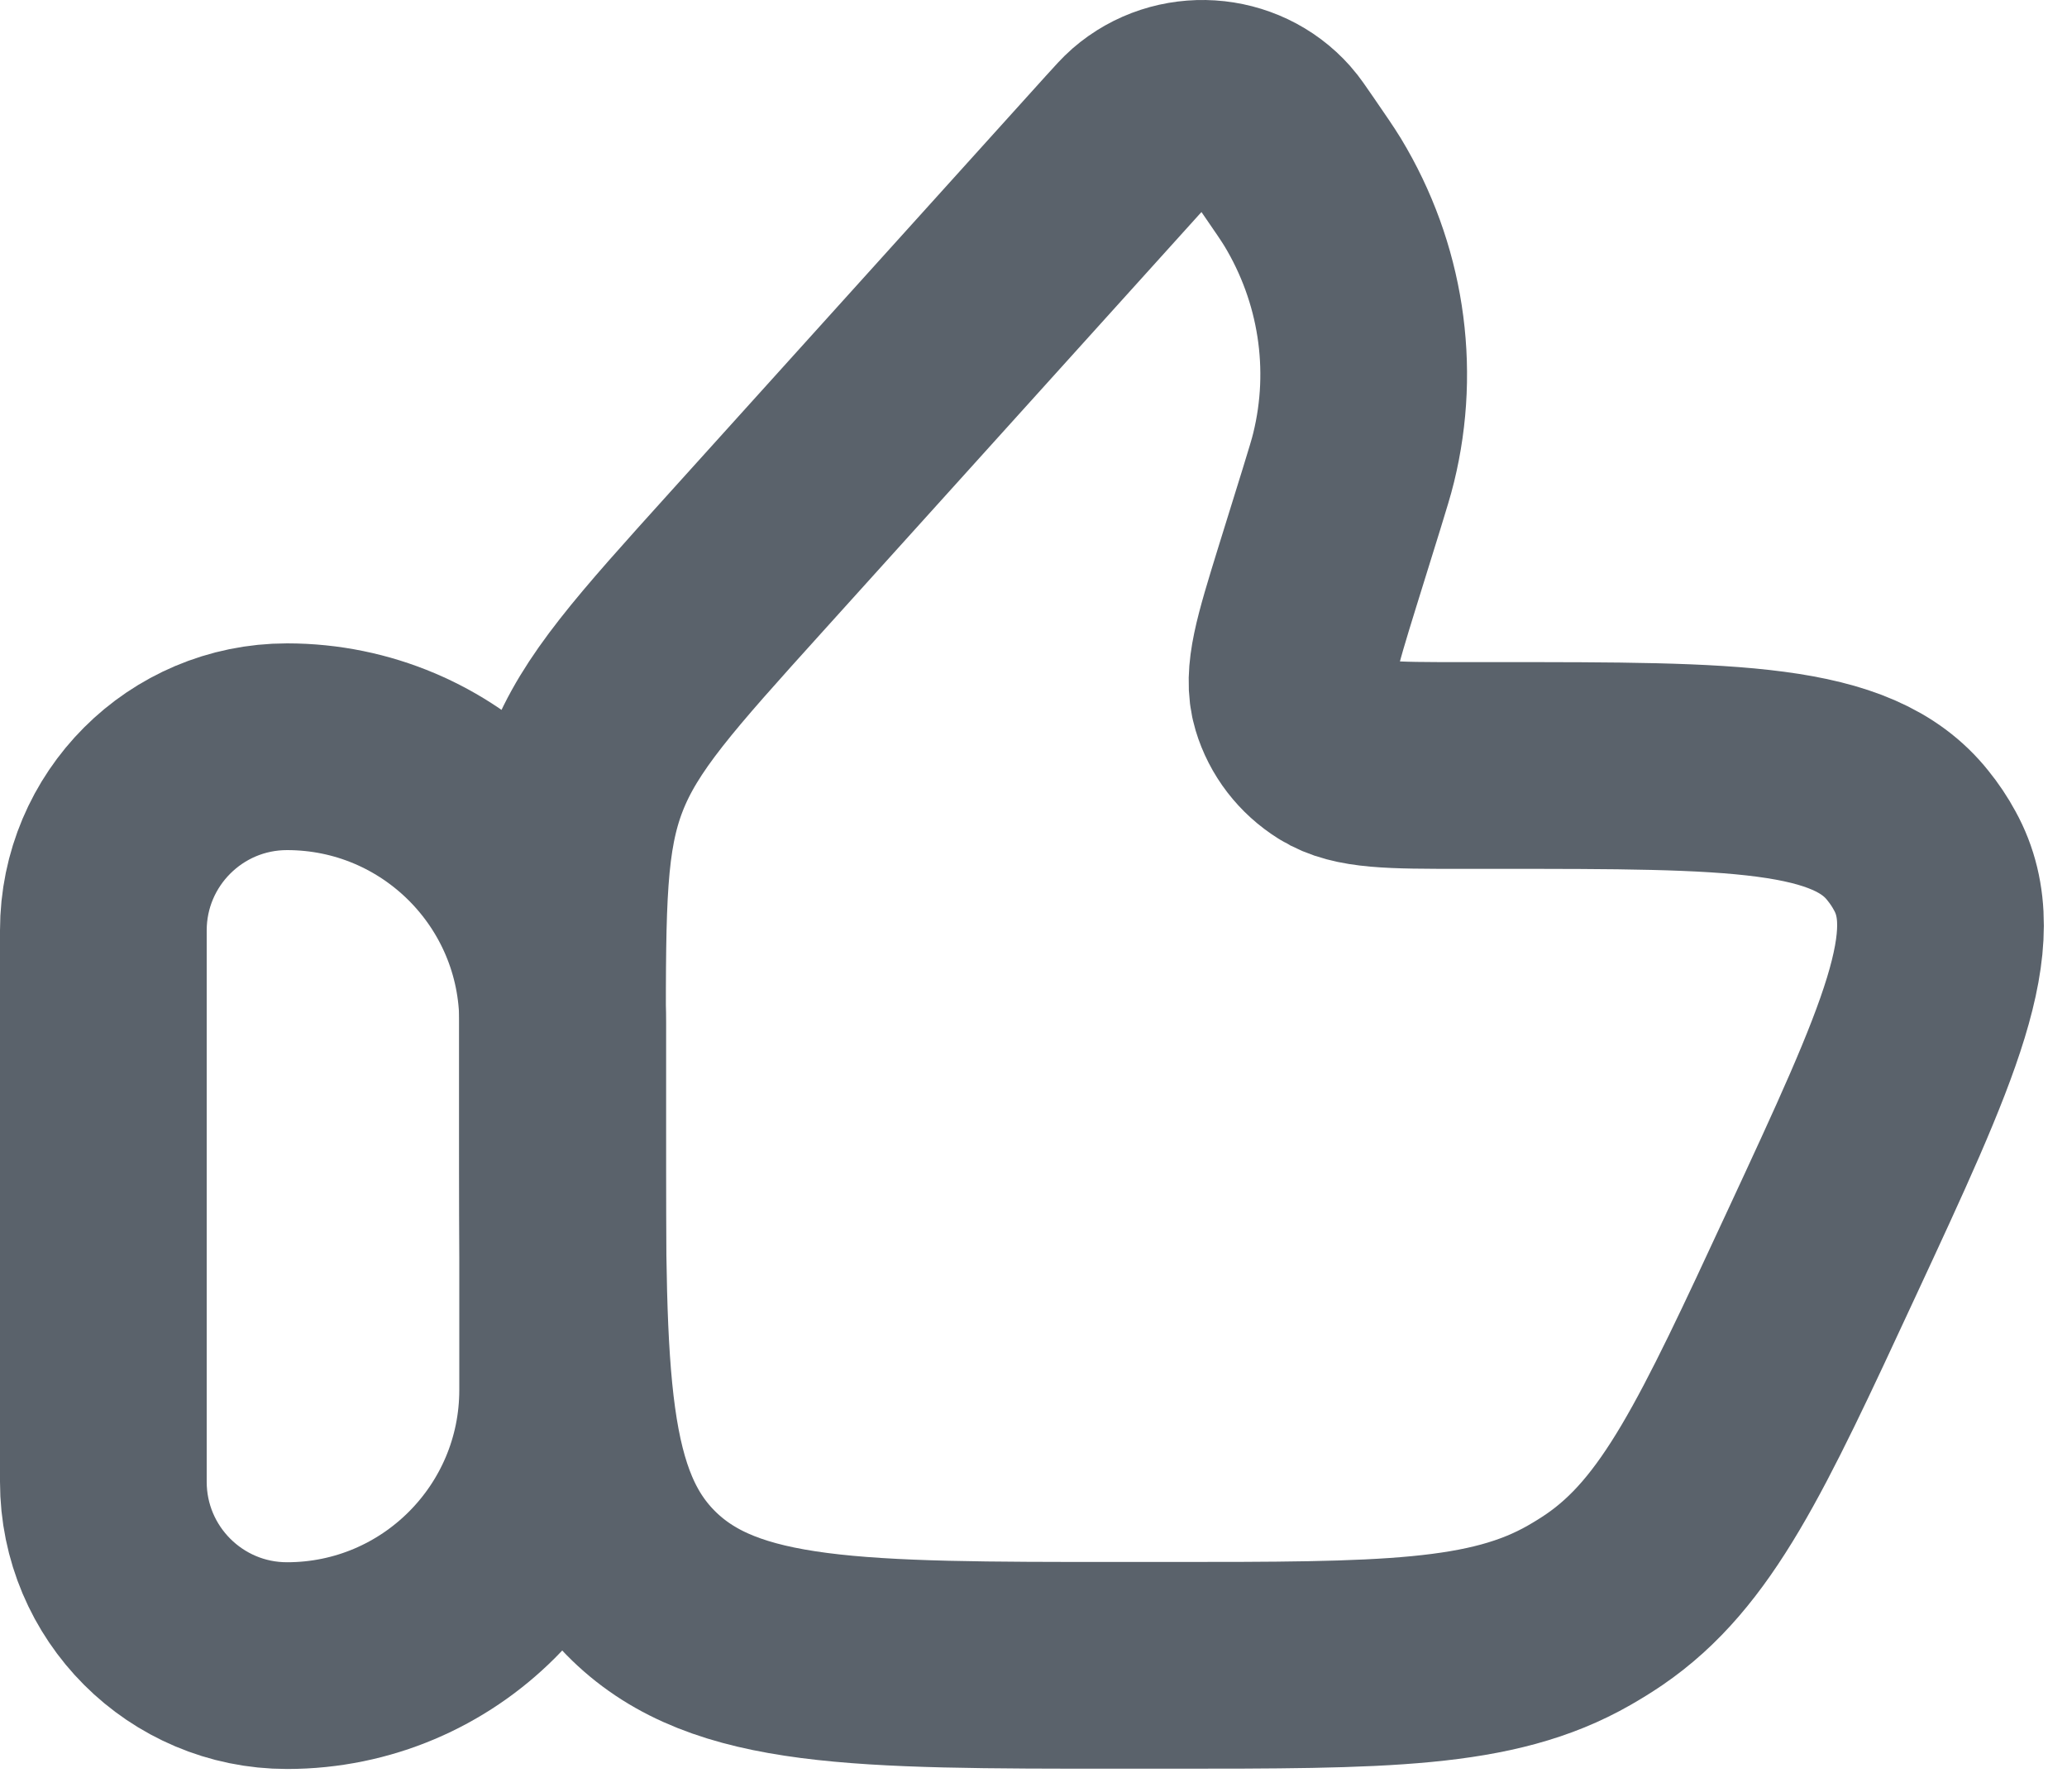 <svg width="15" height="13" viewBox="0 0 15 13" fill="none" xmlns="http://www.w3.org/2000/svg">
<path d="M0.75 6.751C0.75 6.015 1.347 5.418 2.083 5.418C3.188 5.418 4.083 6.313 4.083 7.418V10.085C4.083 11.189 3.188 12.085 2.083 12.085C1.347 12.085 0.75 11.488 0.75 10.751V6.751Z" stroke="#5A626B" stroke-width="1.5" stroke-linecap="round" stroke-linejoin="round"/>
<path d="M9.735 3.621L9.557 4.194C9.412 4.664 9.339 4.899 9.395 5.085C9.44 5.235 9.539 5.364 9.675 5.449C9.842 5.554 10.095 5.554 10.601 5.554H10.871C12.584 5.554 13.441 5.554 13.845 6.062C13.892 6.12 13.933 6.181 13.968 6.246C14.28 6.811 13.926 7.573 13.218 9.097C12.569 10.496 12.244 11.195 11.641 11.607C11.582 11.647 11.522 11.684 11.461 11.719C10.826 12.083 10.04 12.083 8.466 12.083H8.125C6.219 12.083 5.266 12.083 4.674 11.51C4.082 10.936 4.082 10.013 4.082 8.166V7.517C4.082 6.546 4.082 6.061 4.254 5.617C4.426 5.173 4.756 4.808 5.416 4.077L8.143 1.057C8.212 0.981 8.246 0.943 8.276 0.917C8.558 0.672 8.992 0.7 9.238 0.978C9.265 1.008 9.293 1.05 9.351 1.134C9.441 1.265 9.486 1.33 9.526 1.395C9.877 1.976 9.984 2.666 9.823 3.321C9.805 3.395 9.781 3.47 9.735 3.621Z" stroke="#5A626B" stroke-width="1.5" stroke-linecap="round" stroke-linejoin="round"/>
</svg>
